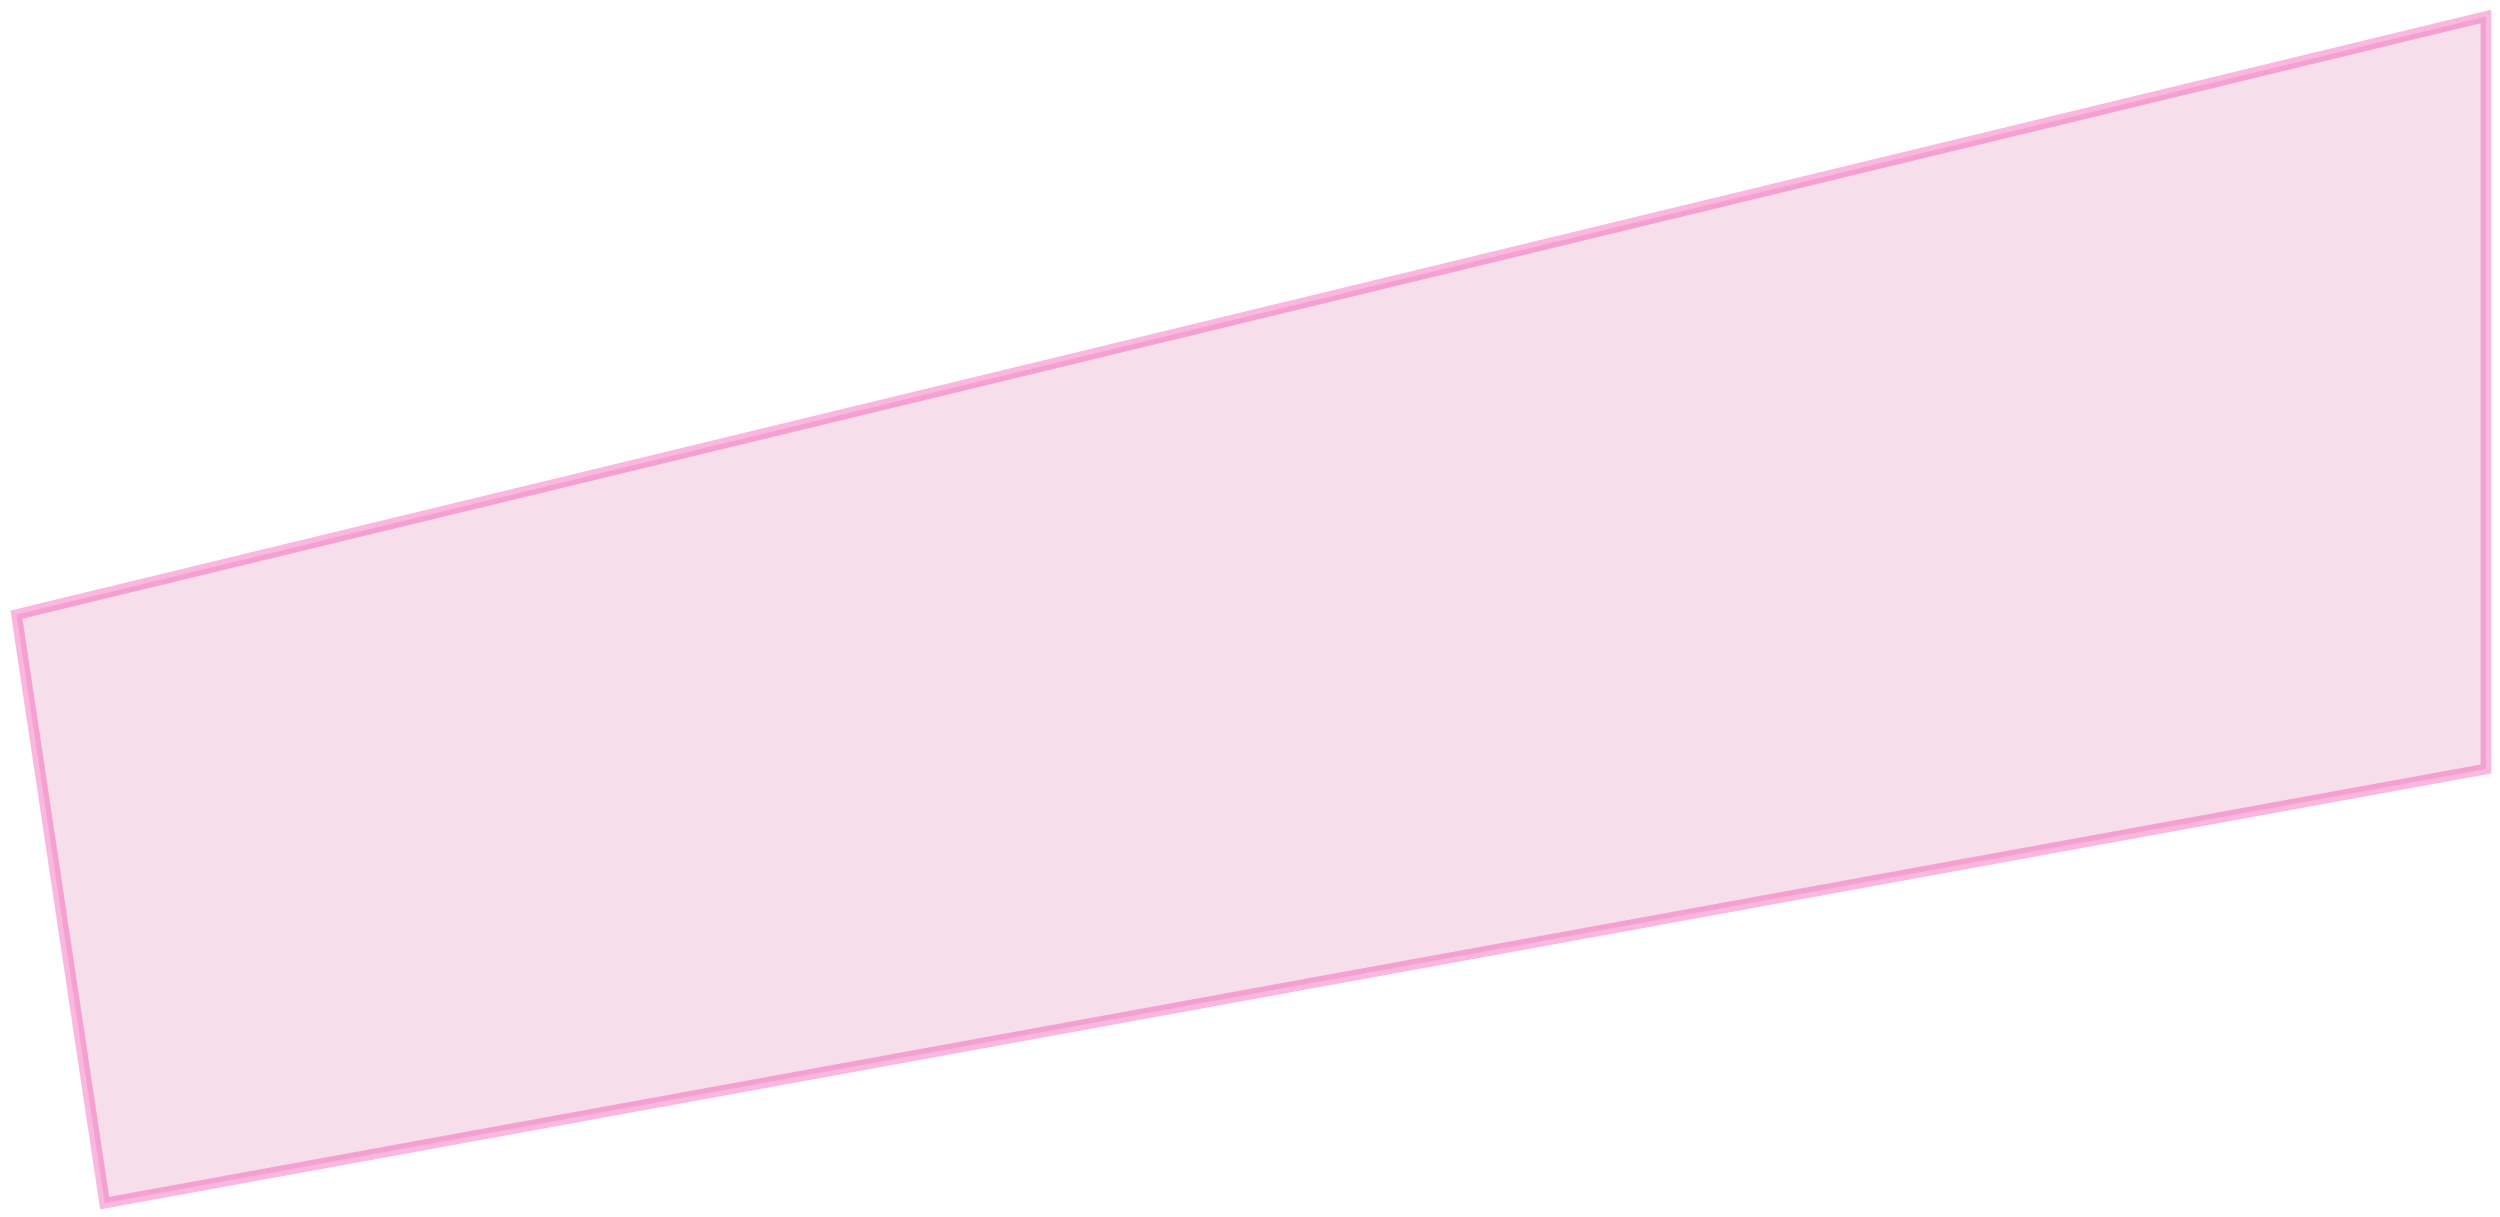 <?xml version="1.0" encoding="utf-8"?>
<svg xmlns="http://www.w3.org/2000/svg" fill="none" height="100%" overflow="visible" preserveAspectRatio="none" style="display: block;" viewBox="0 0 152 74" width="100%">
<path d="M151.145 1L1 37.367L6.362 73.148L151.145 46.752V1Z" fill="#C22872" fill-opacity="0.5" id="Vector 144" opacity="0.3" stroke="#EF1096" stroke-width="0.651"/>
</svg>